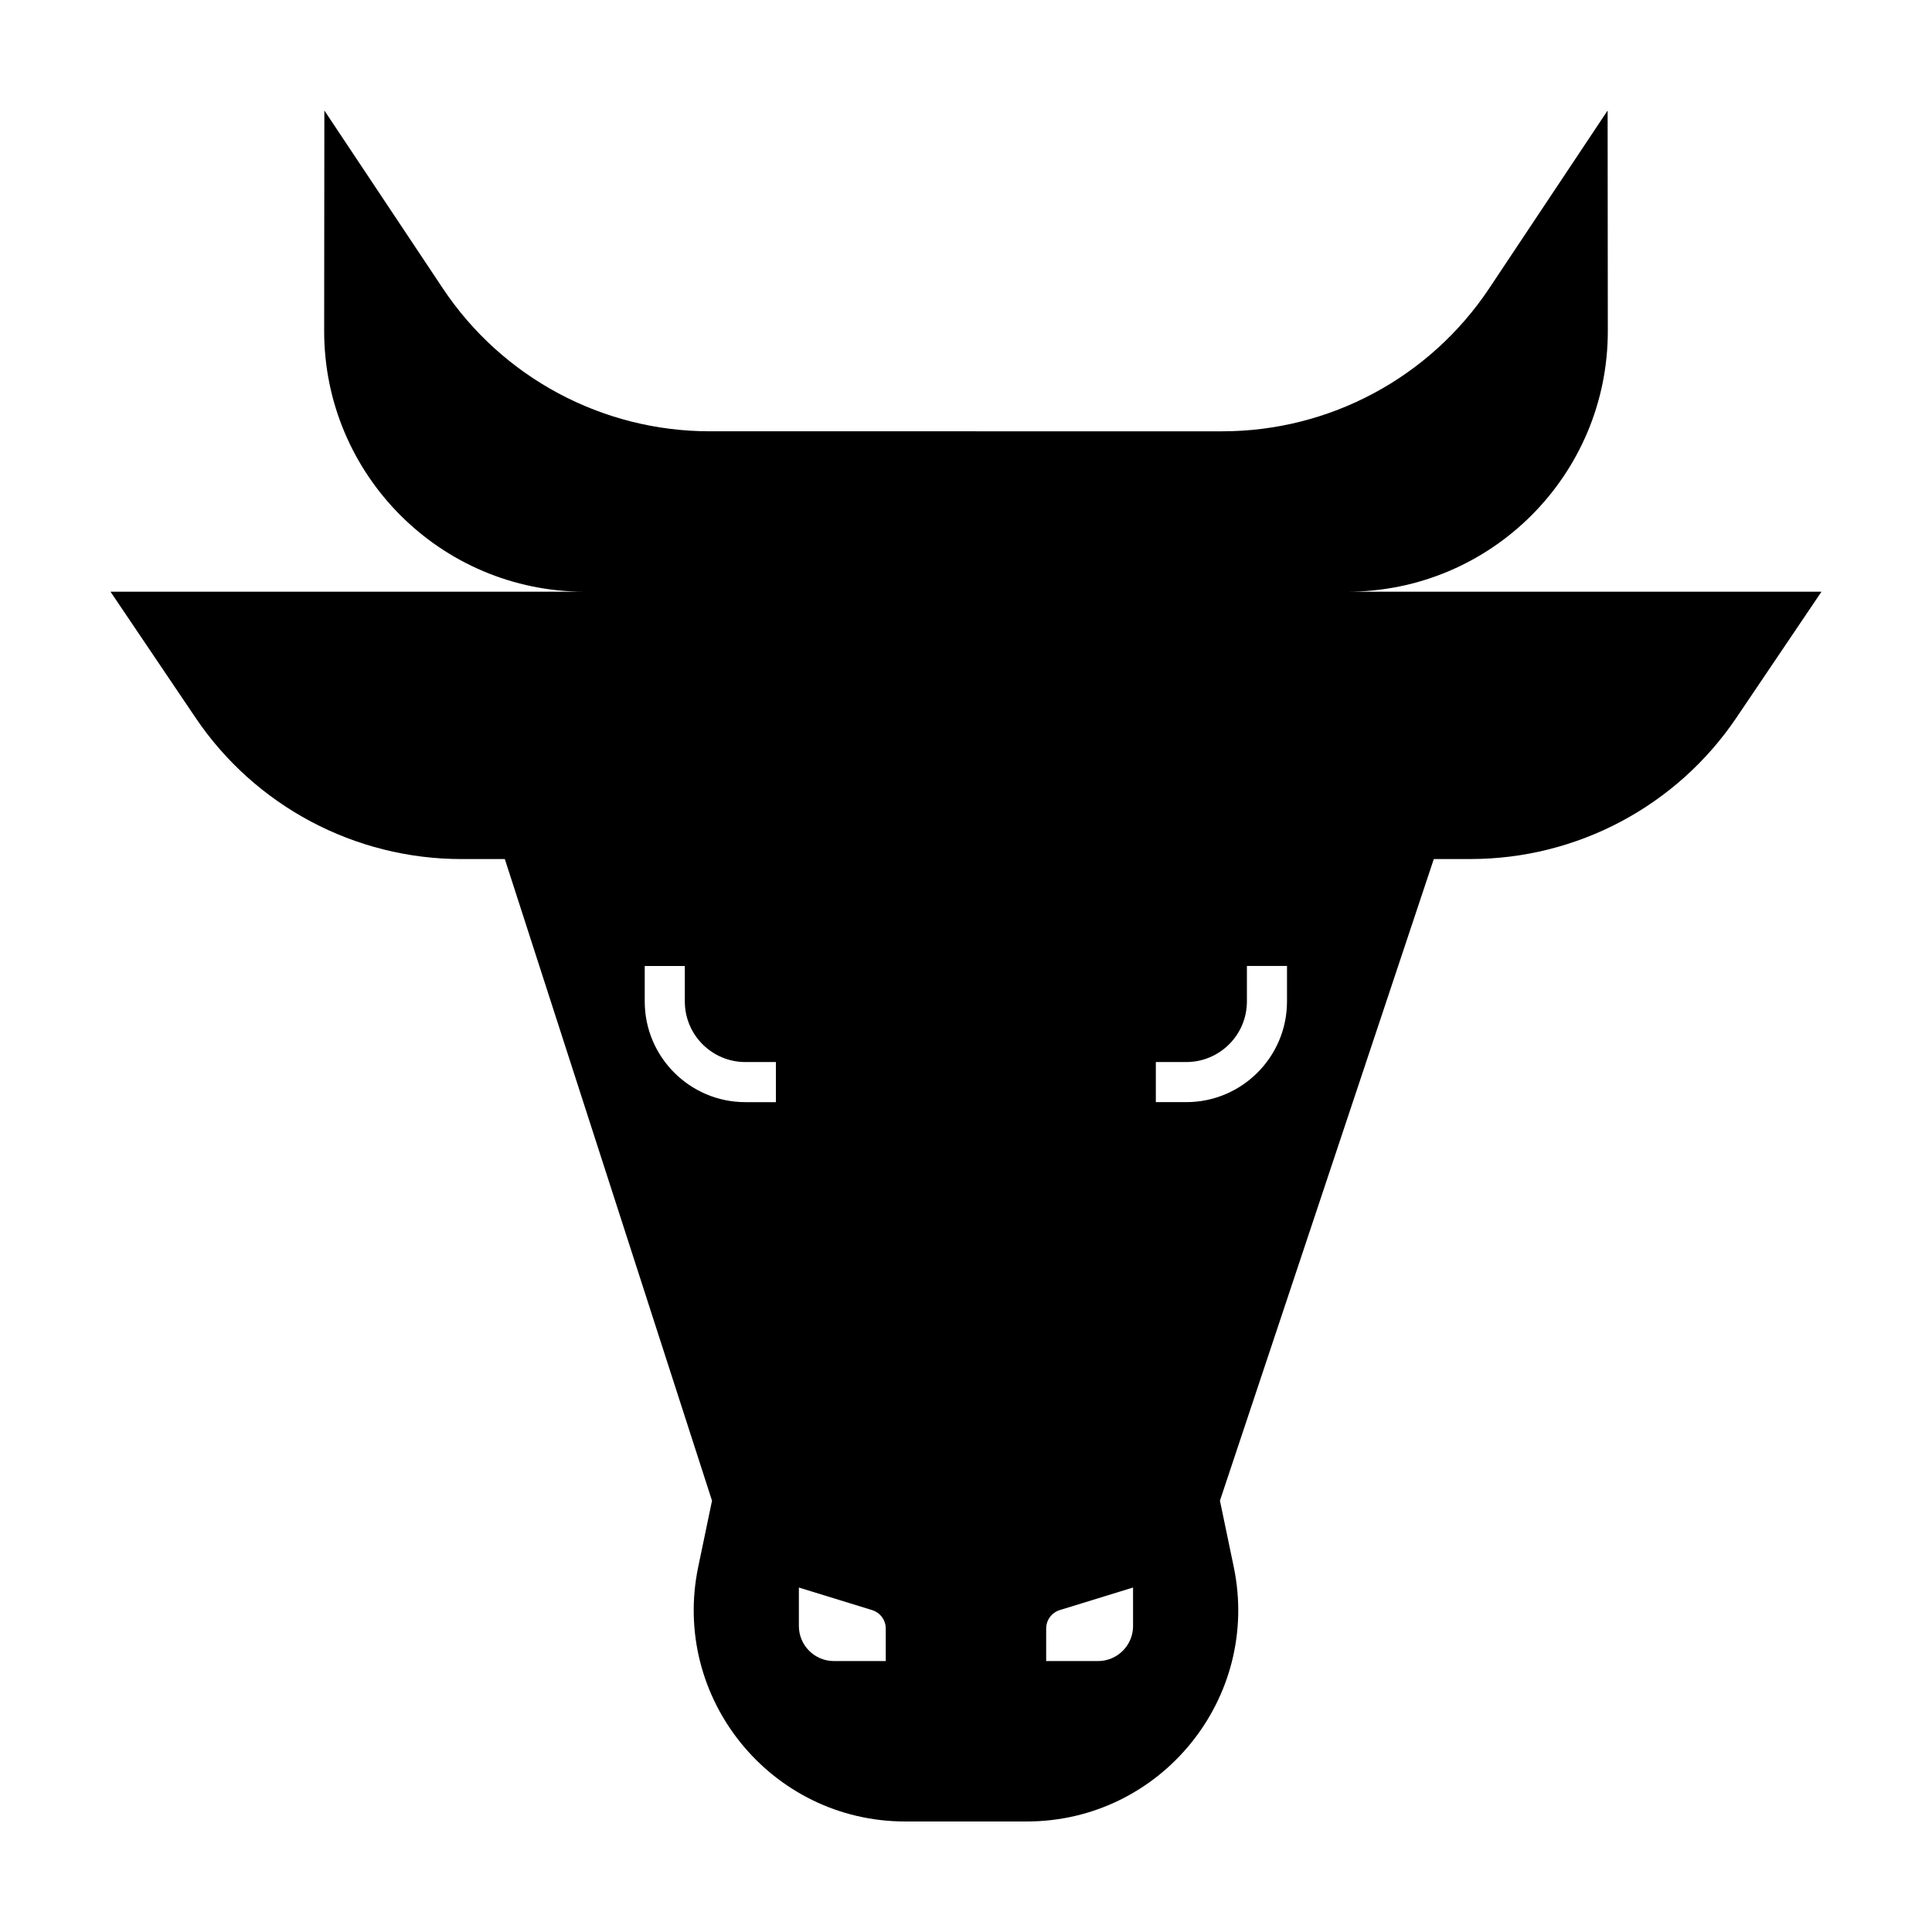 <?xml version="1.0" encoding="UTF-8"?>
<!-- The Best Svg Icon site in the world: iconSvg.co, Visit us! https://iconsvg.co -->
<svg fill="#000000" width="800px" height="800px" version="1.1" viewBox="144 144 512 512" xmlns="http://www.w3.org/2000/svg">
 <path d="m501.01 300.81c38.172 0 69.113-30.965 69.078-69.137l-0.051-58.391-31.371 47.117c-15.766 23.676-42.324 37.902-70.766 37.902l-135.8-0.004c-28.445 0-55.008-14.223-70.766-37.902l-31.375-47.113-0.051 58.391c-0.035 38.172 30.902 69.137 69.078 69.137h-125.7l22.539 33.398c15.805 23.418 42.215 37.453 70.469 37.453h11.492l54.906 170.04-3.652 17.523c-7.25 34.809 19.324 67.488 54.883 67.488h32.148c35.559 0 62.137-32.684 54.879-67.496l-3.652-17.523 56.68-170.04h9.719c28.254 0 54.66-14.035 70.469-37.453l22.547-33.391zm-151.39 135.27h-8.082c-14.711 0-26.676-11.965-26.676-26.676v-9.41h10.625v9.41c0 8.852 7.199 16.051 16.051 16.051h8.082zm29.121 148.12h-13.73c-5.133 0-9.301-4.16-9.301-9.301v-10.184l19.41 5.977c2.144 0.66 3.613 2.644 3.613 4.891l0.004 8.617zm65.535-9.301c0 5.133-4.16 9.301-9.301 9.301h-13.73v-8.621c0-2.246 1.465-4.231 3.613-4.891l19.41-5.977 0.004 10.188zm40.793-165.5c0 14.711-11.965 26.676-26.676 26.676h-8.082v-10.625h8.082c8.852 0 16.051-7.199 16.051-16.051v-9.41h10.625z"/>
</svg>